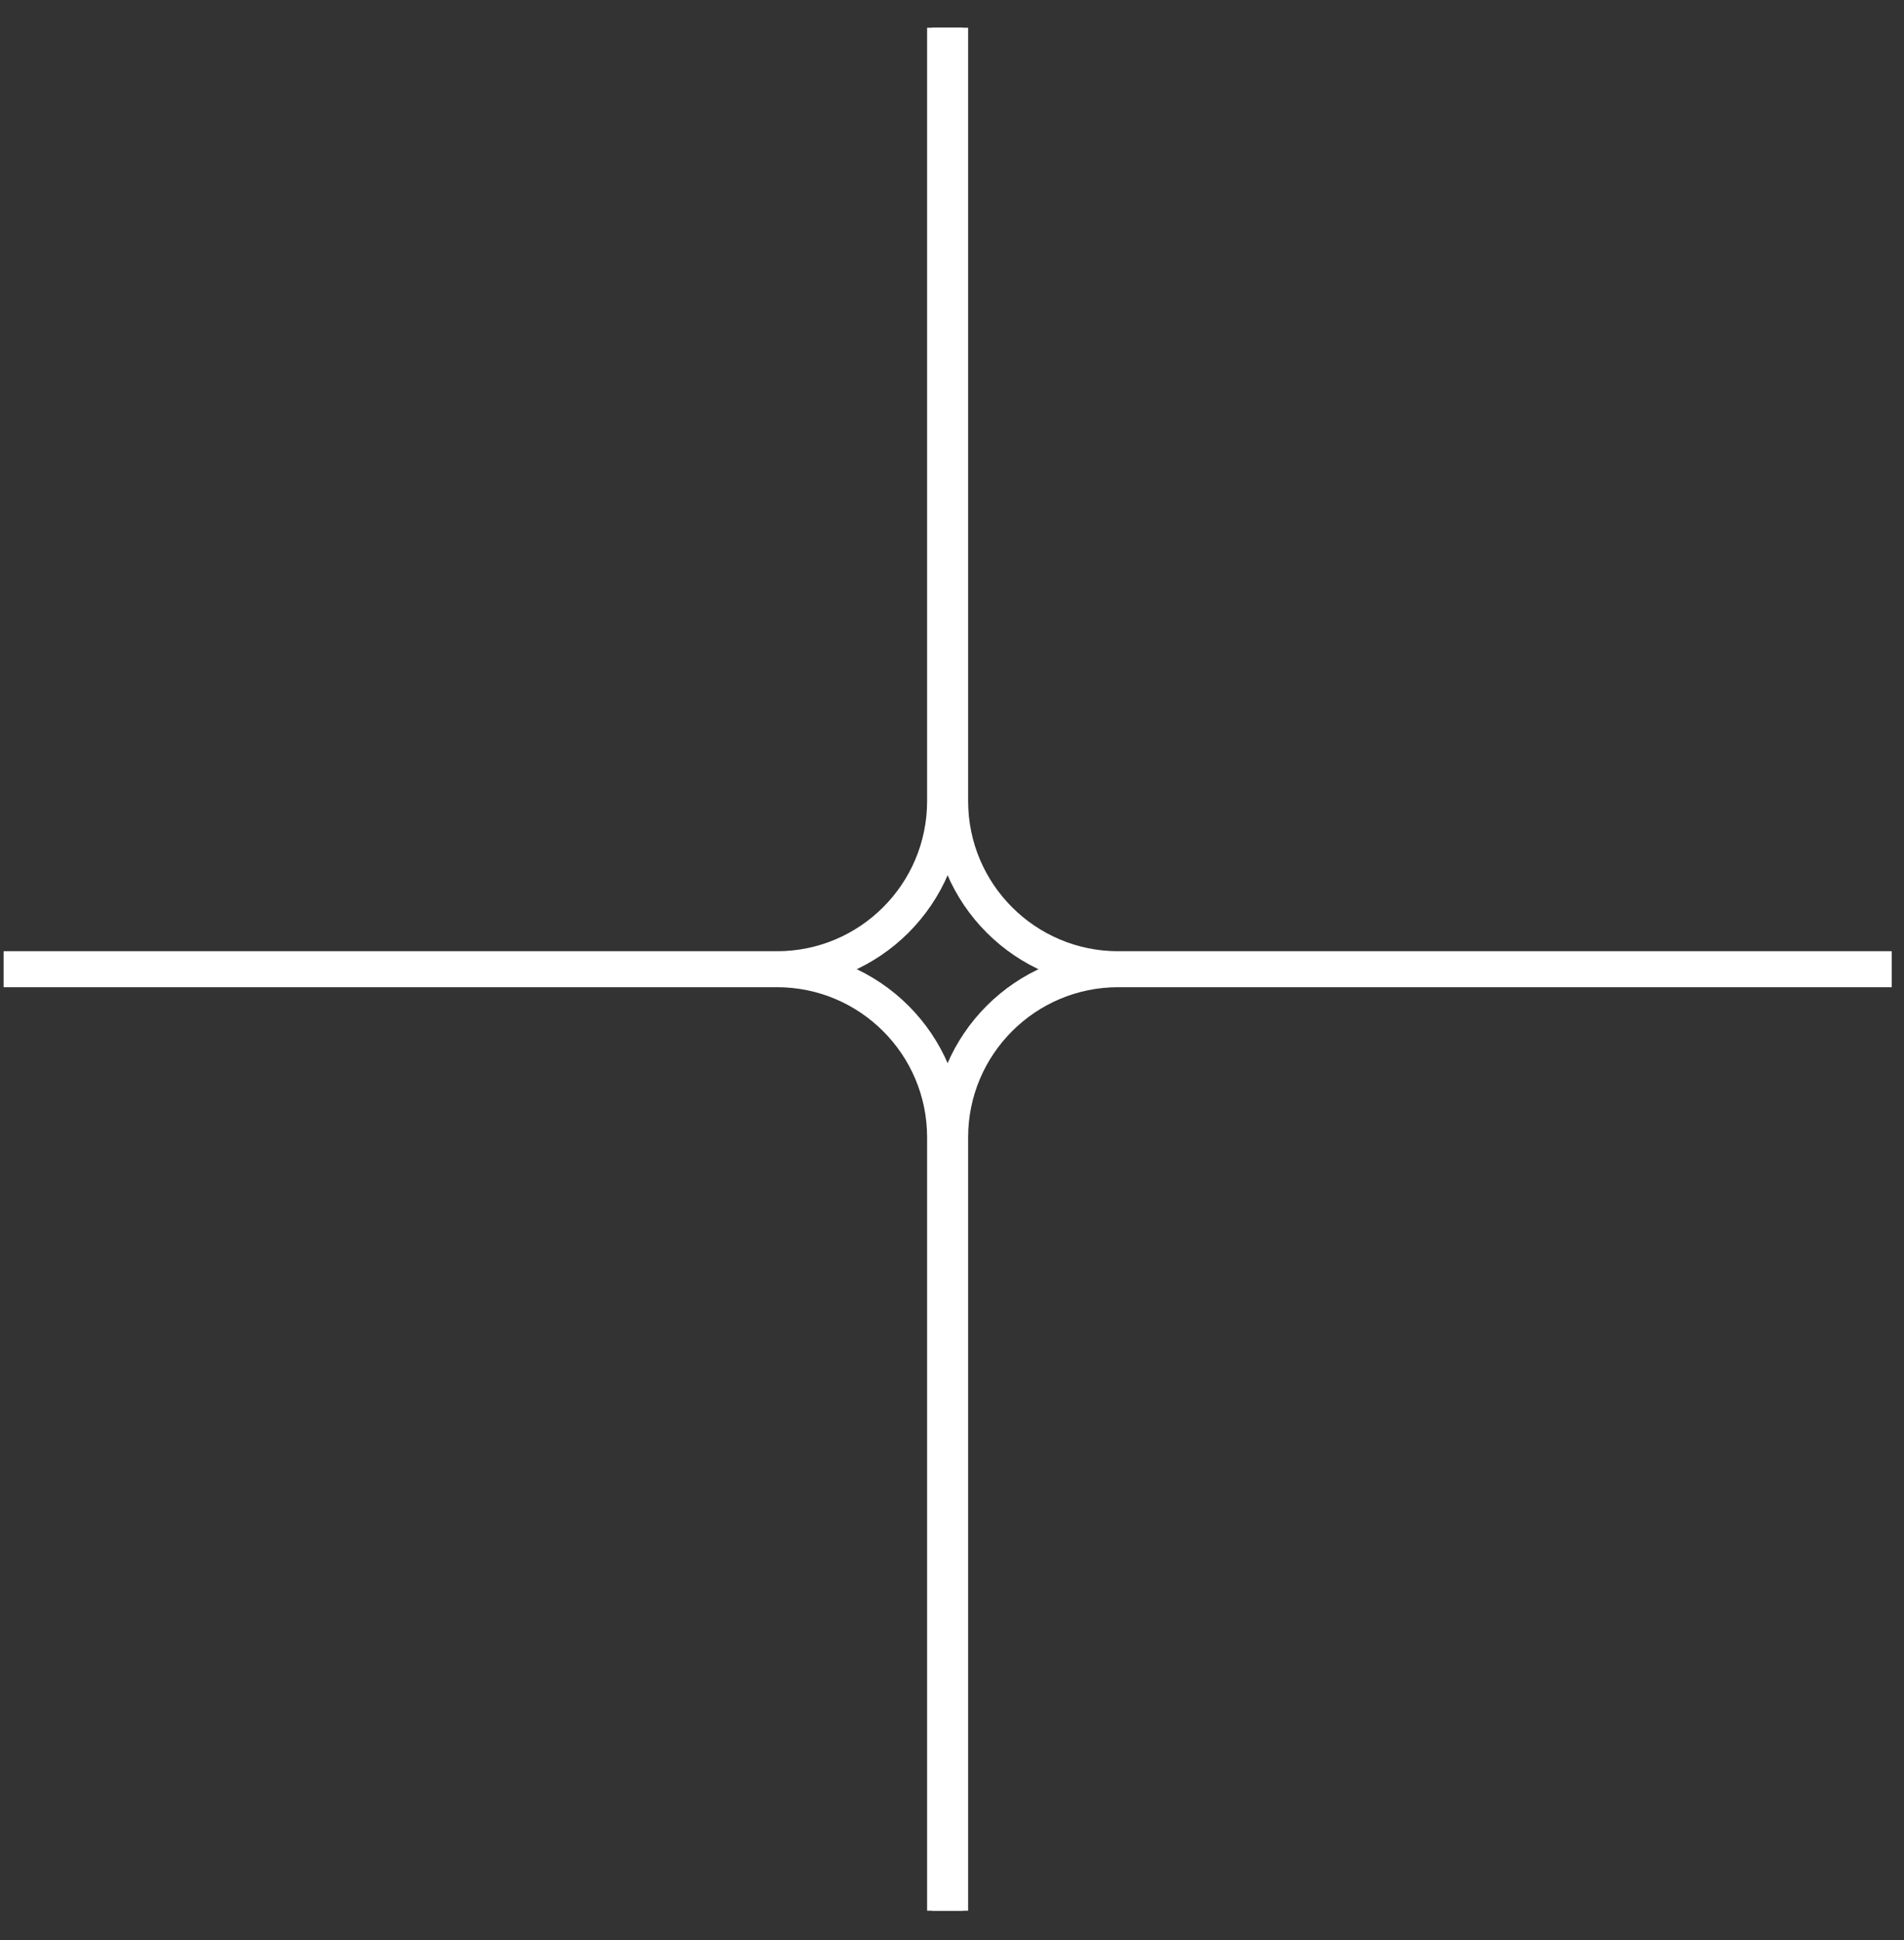 <svg width="53" height="54" viewBox="0 0 53 54" fill="none" xmlns="http://www.w3.org/2000/svg">
<rect x="0" y="0" width="53" height="54" fill="#333333" stroke="none"/>
<path d="M26.307 53.181V31.656C26.307 29.072 24.212 26.977 21.627 26.977H0.103" stroke="white"/>
<path d="M26.449 53.181V31.656C26.449 29.072 28.544 26.977 31.128 26.977H52.653" stroke="white"/>
<path d="M26.307 0.772V22.297C26.307 24.881 24.212 26.976 21.627 26.976H0.103" stroke="white"/>
<path d="M26.449 0.772V22.297C26.449 24.881 28.544 26.976 31.128 26.976H52.653" stroke="white"/>
</svg>
